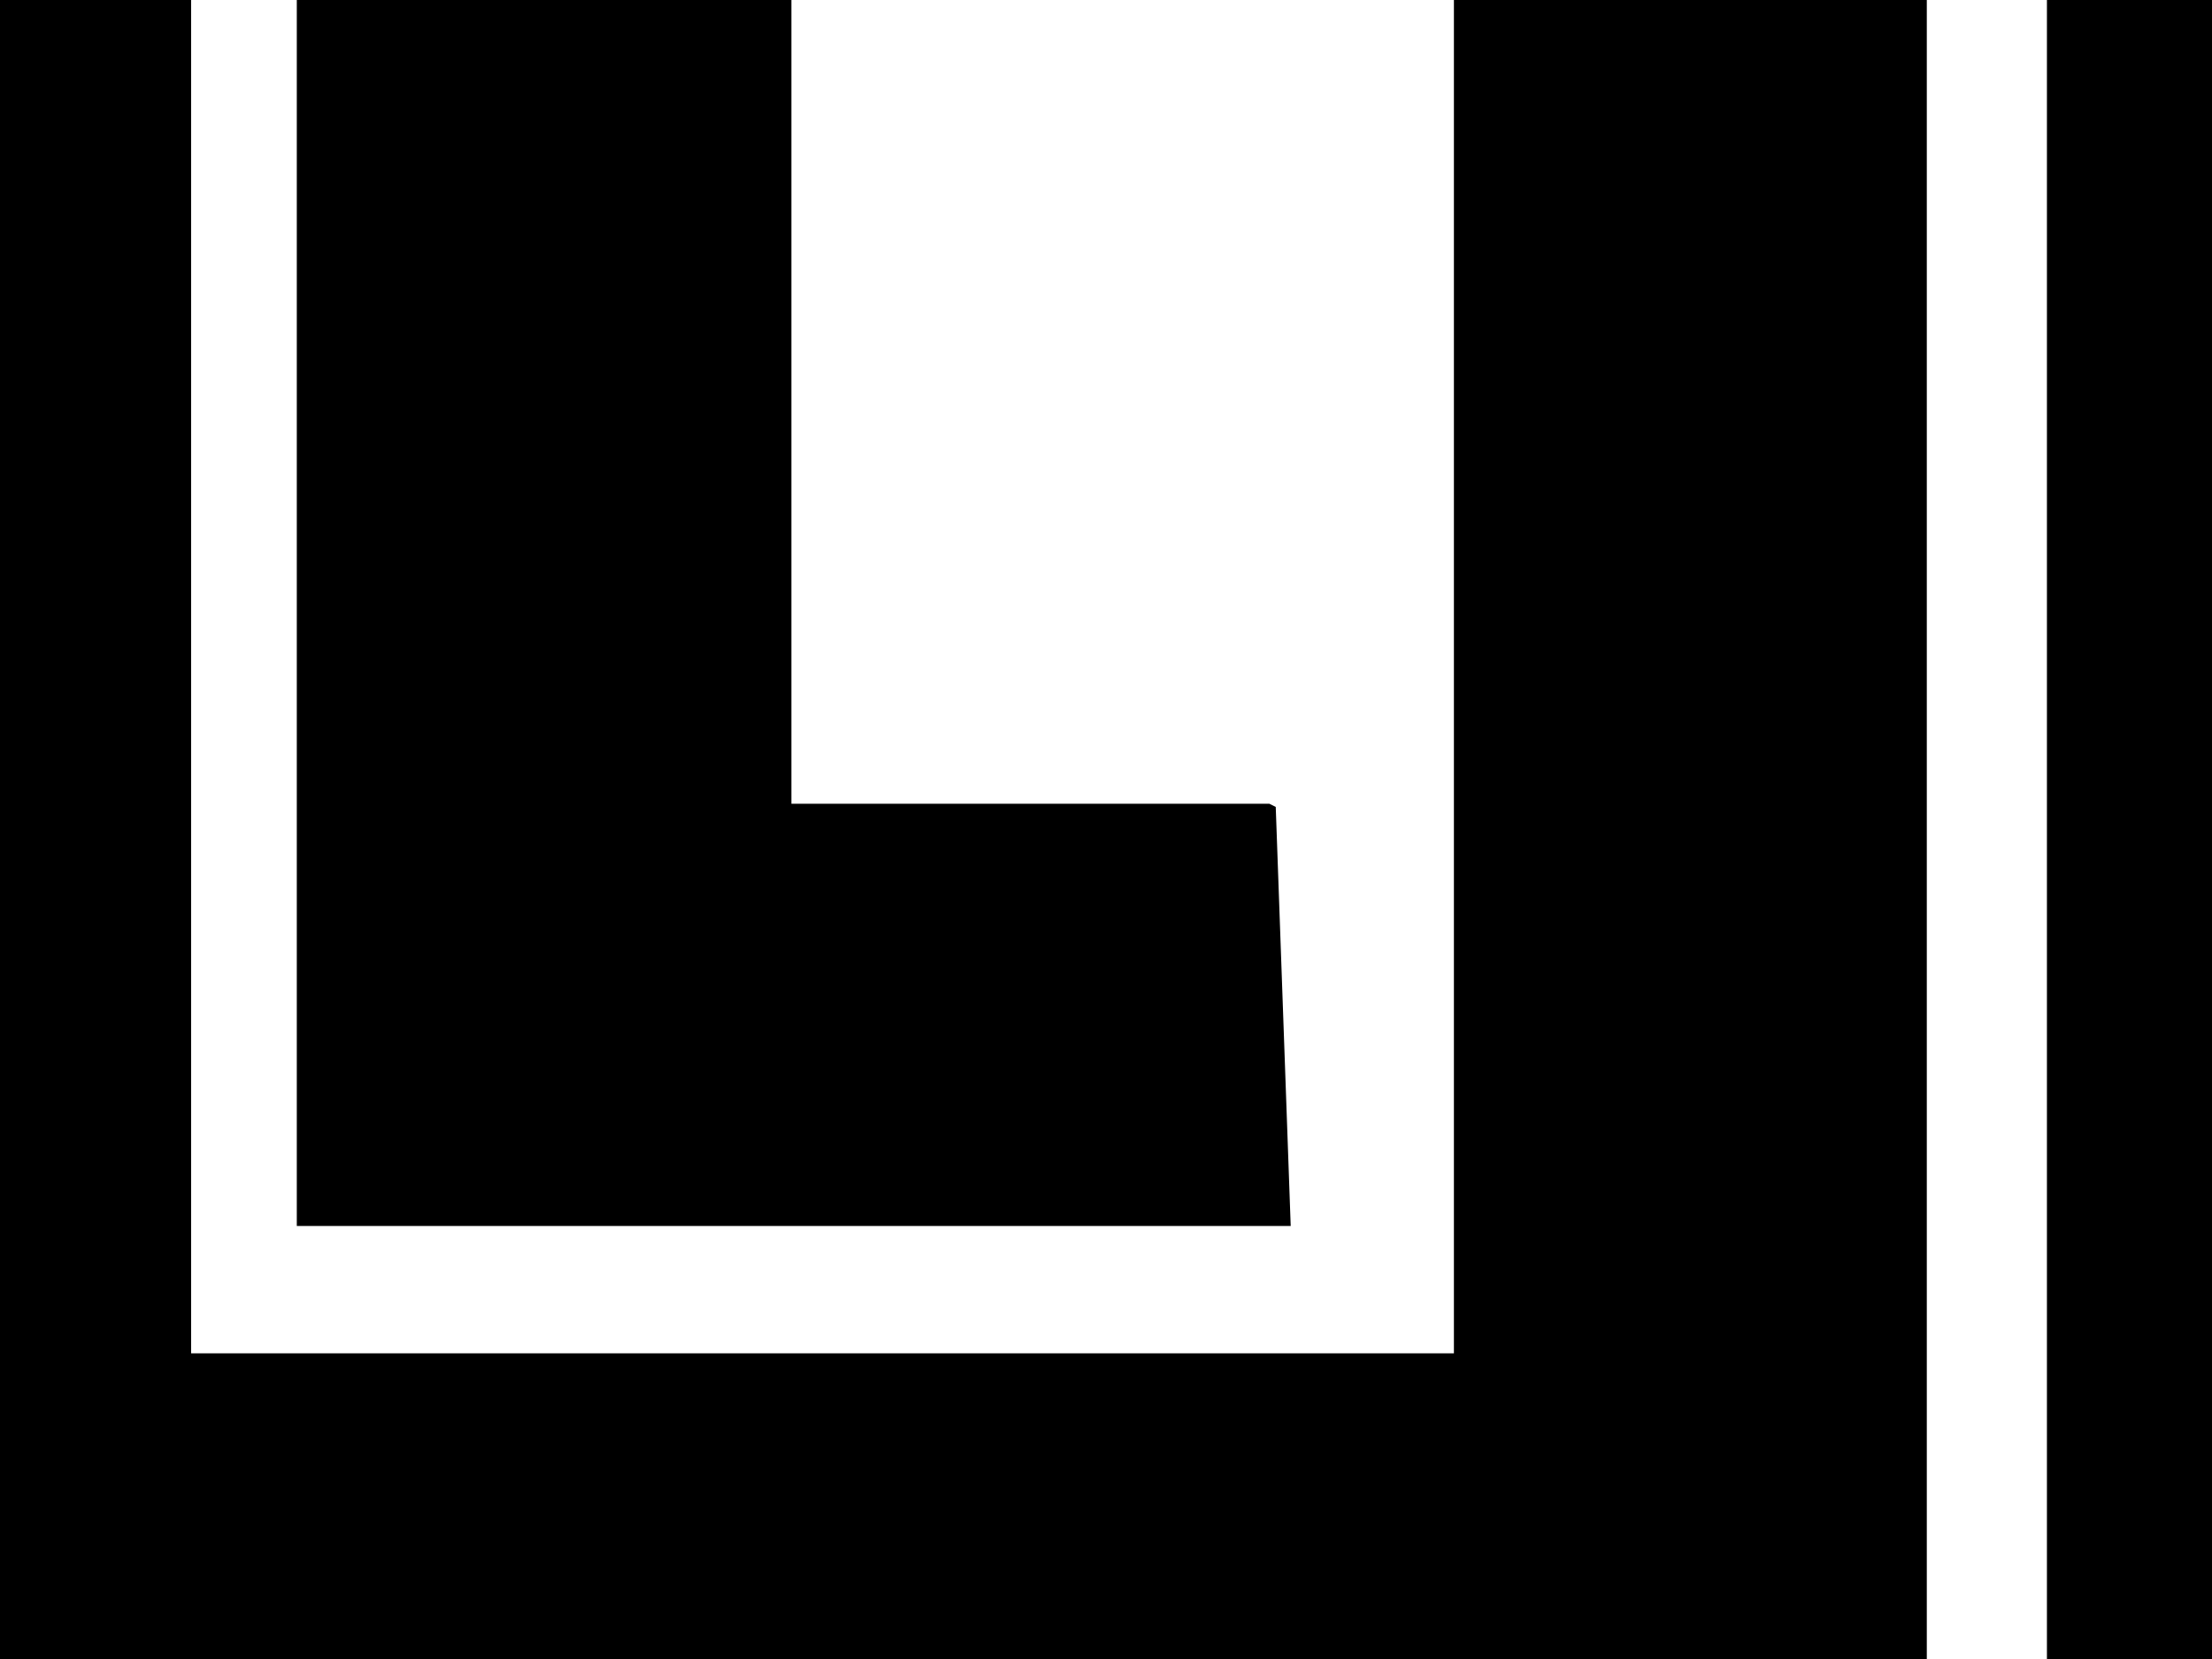 <?xml version="1.0"?><svg width="640" height="480" xmlns="http://www.w3.org/2000/svg">
 <!-- Created with SVG-edit - http://svg-edit.googlecode.com/ -->
 <g>
  <title>Layer 1</title>
  <path fill="#000000" stroke="#000000" stroke-width="5" d="m366.664,235.042l-140.193,0l0,-272.017l196.689,0l0,431.042l-370.361,0l0,-590.067l541.941,0l0,832.79l131.824,-131.824l0,-719.798l100.437,-100.437l-797.218,0l-110.899,-110.899l0,836.975l-87.882,112.992l723.983,0l0,-684.227l-466.613,0l0,512.647l282.479,0l-4.185,-117.176l0,0z" id="svg_2"/>
 </g>
</svg>
